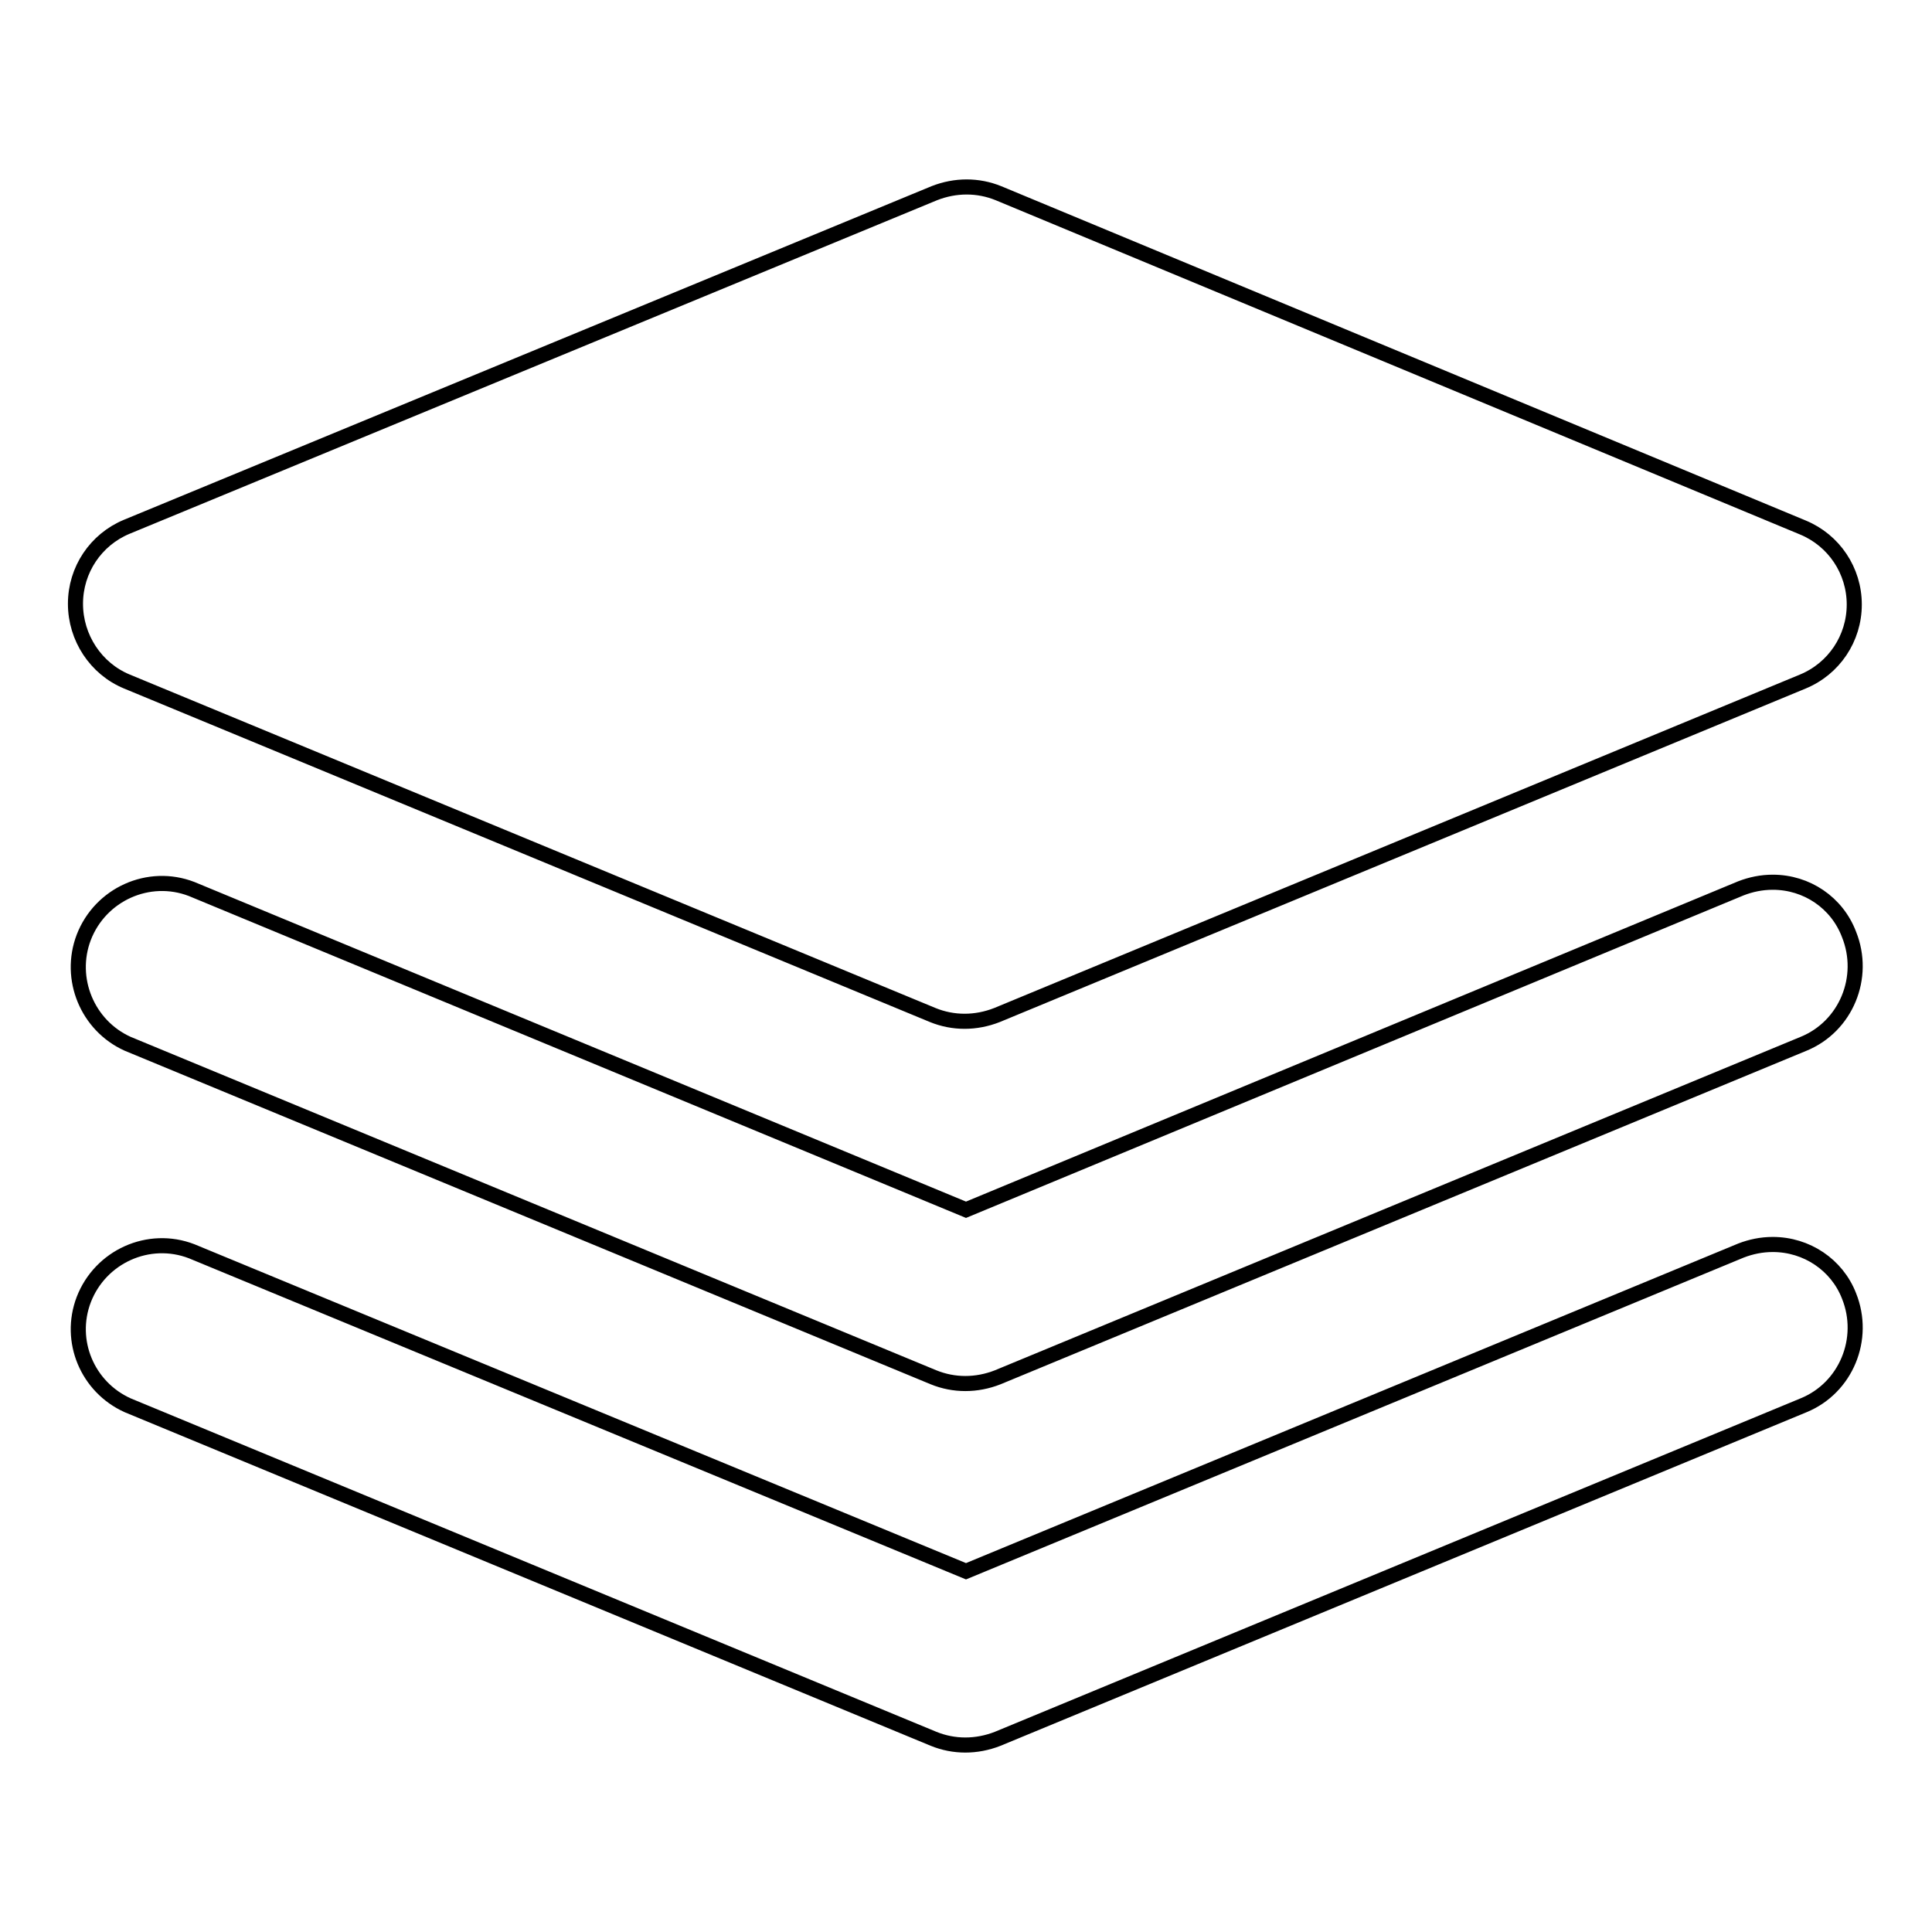 <?xml version="1.0" encoding="utf-8"?>
<!-- Svg Vector Icons : http://www.onlinewebfonts.com/icon -->
<!DOCTYPE svg PUBLIC "-//W3C//DTD SVG 1.1//EN" "http://www.w3.org/Graphics/SVG/1.1/DTD/svg11.dtd">
<svg version="1.1" xmlns="http://www.w3.org/2000/svg" xmlns:xlink="http://www.w3.org/1999/xlink" x="0px" y="0px" viewBox="0 0 256 256" enable-background="new 0 0 256 256" xml:space="preserve">
<g> <path stroke-width="2" fill-opacity="0" stroke="#000000"  d="M234.9,164.9c-1.5,0-2.9,0.3-4.2,0.8v0l0,0l0,0L128,208.2L25.4,165.8c0,0,0,0,0,0l0,0l0,0 c-5.7-2.2-12.1,0.7-14.3,6.4c-2.1,5.5,0.5,11.6,5.8,14v0l106.8,44.2c0,0,0,0,0,0l0,0l0,0c2.7,1.1,5.7,1.1,8.5,0l0,0l0,0 c0,0,0,0,0,0l106.8-44.2v0c5.6-2.3,8.3-8.8,6-14.5C243.4,167.6,239.4,164.9,234.9,164.9z M16.8,90.3L16.8,90.3l106.8,44.2l0,0l0,0 l0,0c2.7,1.1,5.7,1.1,8.5,0l0,0l0,0c0,0,0,0,0,0l106.8-44.2v0c4.1-1.7,6.8-5.7,6.8-10.2c0-4.5-2.7-8.5-6.8-10.2v0L132.3,25.6 c0,0,0,0,0,0l0,0l0,0c-2.7-1.1-5.7-1.1-8.5,0l0,0l0,0c0,0,0,0,0,0L16.8,69.8v0c-4.1,1.7-6.8,5.7-6.8,10.2 C10,84.5,12.7,88.6,16.8,90.3z M234.9,116.9c-1.5,0-2.9,0.3-4.2,0.8v0l0,0c0,0,0,0,0,0L128,160.3L25.4,117.8c0,0,0,0,0,0l0,0l0,0 c-5.7-2.2-12.1,0.7-14.3,6.4c-2.1,5.5,0.5,11.7,5.8,14.1v0l106.8,44.2l0,0l0,0l0,0c2.7,1.1,5.7,1.1,8.5,0l0,0l0,0c0,0,0,0,0,0 l106.8-44.2v0c5.6-2.3,8.3-8.8,6-14.5C243.4,119.6,239.4,116.9,234.9,116.9z"/></g>
</svg>